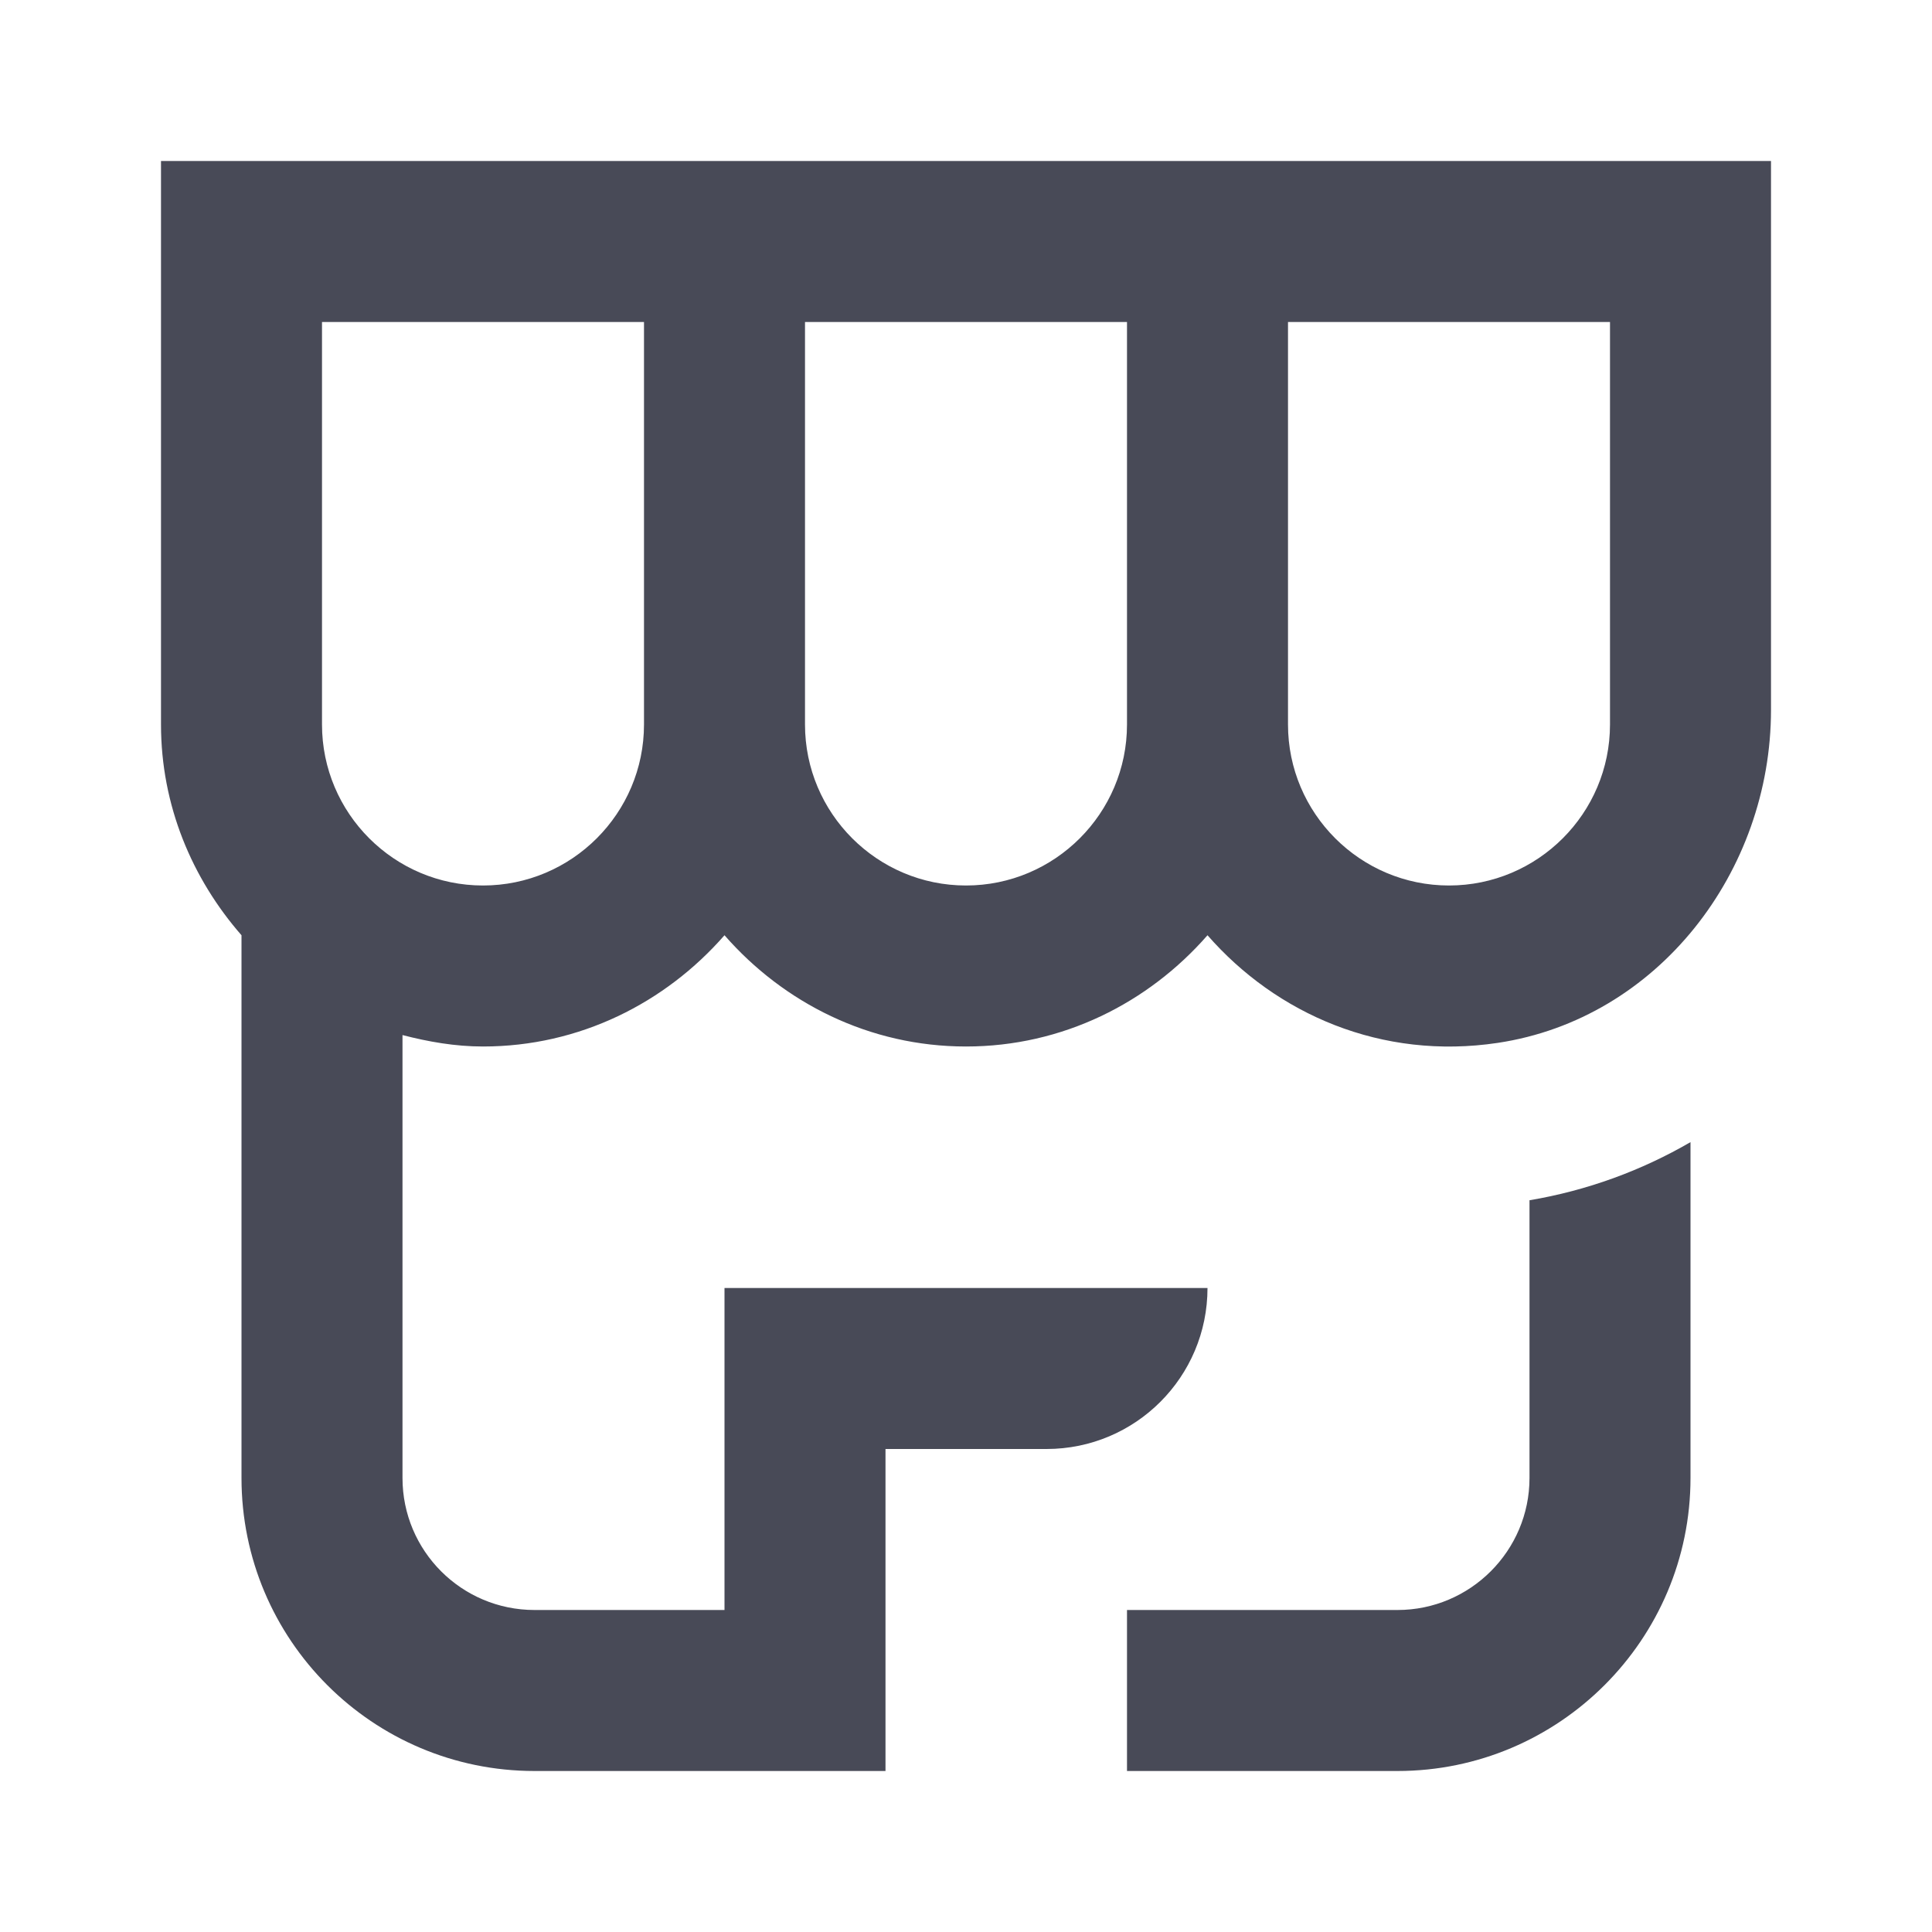 <svg width="24" height="24" viewBox="0 0 24 24" fill="none" xmlns="http://www.w3.org/2000/svg">
<path d="M19 18.36C19 19.264 18.264 20 17.36 20H14V22H17.36C19.367 22 21 20.367 21 18.36V14.188C20.392 14.541 19.718 14.789 19 14.91V18.36ZM2 2V9C2 10.005 2.385 10.914 3 11.618V18.36C3 20.37 4.63 22 6.64 22H11V18H13C14.105 18 15 17.105 15 16H9V20H6.64C5.734 20 5 19.266 5 18.36V12.858C5.321 12.941 5.653 13 6 13C7.2 13 8.266 12.458 9 11.618C9.734 12.458 10.8 13 12 13C13.2 13 14.266 12.458 15 11.618C15.855 12.597 17.162 13.172 18.606 12.955C20.595 12.656 22 10.829 22 8.818V2H2ZM8 9C8 10.103 7.103 11 6 11C4.897 11 4 10.103 4 9V4H8V9ZM14 9C14 10.103 13.103 11 12 11C10.897 11 10 10.103 10 9V4H14V9ZM20 9C20 10.103 19.103 11 18 11C16.897 11 16 10.103 16 9V4H20V9Z" fill="#484A57"/>
</svg>

